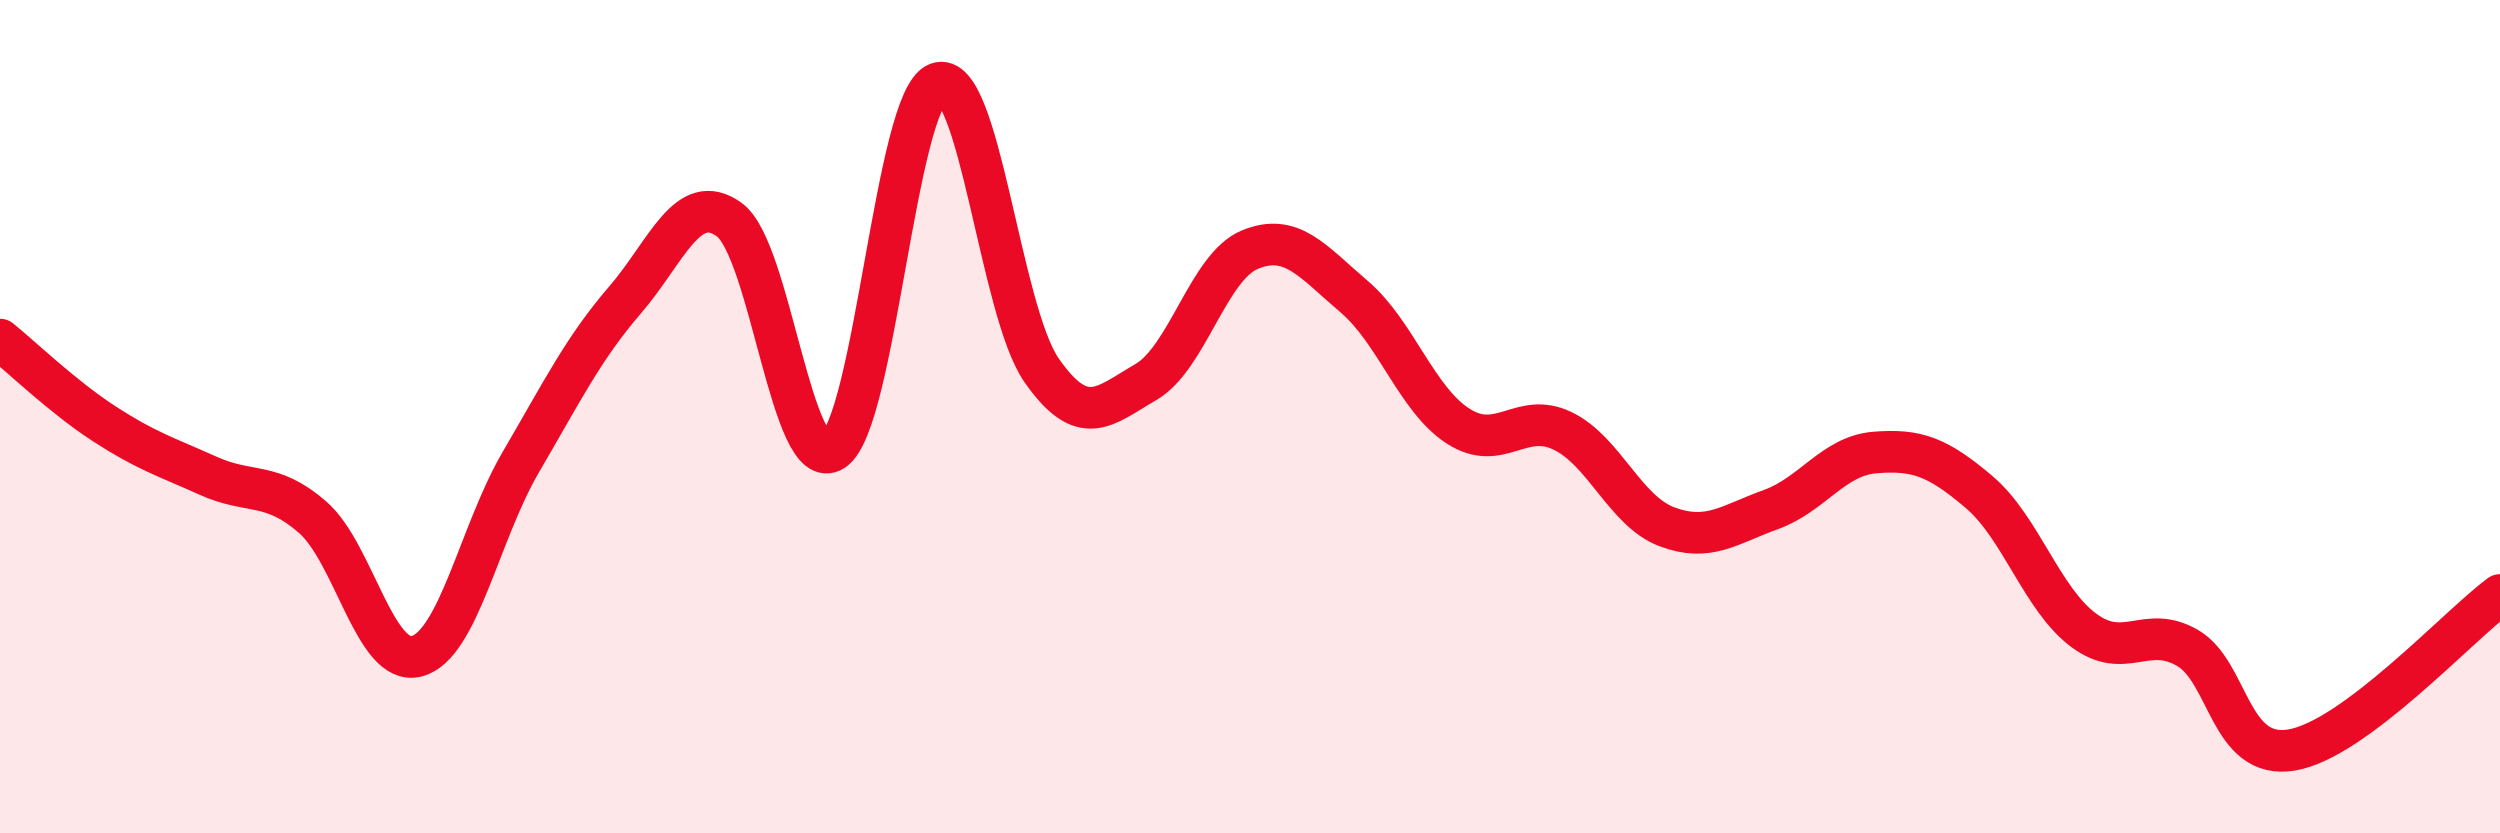 
    <svg width="60" height="20" viewBox="0 0 60 20" xmlns="http://www.w3.org/2000/svg">
      <path
        d="M 0,8.15 C 0.5,8.55 1.5,9.52 2.5,10.17 C 3.5,10.82 4,10.97 5,11.42 C 6,11.87 6.5,11.54 7.5,12.41 C 8.5,13.28 9,16.01 10,15.75 C 11,15.49 11.5,12.8 12.5,11.09 C 13.5,9.38 14,8.36 15,7.2 C 16,6.04 16.5,4.55 17.5,5.27 C 18.5,5.99 19,11.46 20,10.81 C 21,10.16 21.5,2.38 22.5,2 C 23.5,1.62 24,7.46 25,8.89 C 26,10.32 26.5,9.75 27.5,9.17 C 28.5,8.59 29,6.4 30,5.99 C 31,5.58 31.5,6.27 32.5,7.12 C 33.5,7.97 34,9.59 35,10.23 C 36,10.87 36.5,9.86 37.5,10.34 C 38.5,10.82 39,12.26 40,12.64 C 41,13.02 41.5,12.59 42.5,12.23 C 43.5,11.87 44,10.94 45,10.86 C 46,10.78 46.5,10.96 47.5,11.81 C 48.5,12.66 49,14.37 50,15.12 C 51,15.87 51.5,14.97 52.5,15.55 C 53.5,16.13 53.5,18.25 55,18 C 56.5,17.75 59,15.02 60,14.28L60 20L0 20Z"
        fill="#EB0A25"
        opacity="0.1"
        stroke-linecap="round"
        stroke-linejoin="round"
      />
      <path
        d="M 0,8.15 C 0.5,8.55 1.5,9.52 2.5,10.17 C 3.5,10.82 4,10.97 5,11.42 C 6,11.87 6.5,11.54 7.5,12.41 C 8.5,13.28 9,16.01 10,15.75 C 11,15.49 11.5,12.8 12.5,11.09 C 13.5,9.38 14,8.36 15,7.2 C 16,6.04 16.5,4.55 17.5,5.27 C 18.5,5.99 19,11.46 20,10.81 C 21,10.16 21.5,2.38 22.5,2 C 23.5,1.62 24,7.46 25,8.89 C 26,10.32 26.5,9.75 27.5,9.17 C 28.5,8.59 29,6.4 30,5.99 C 31,5.58 31.5,6.27 32.5,7.12 C 33.5,7.97 34,9.59 35,10.23 C 36,10.87 36.5,9.86 37.5,10.34 C 38.5,10.82 39,12.26 40,12.64 C 41,13.02 41.5,12.59 42.5,12.23 C 43.5,11.87 44,10.94 45,10.86 C 46,10.78 46.5,10.96 47.5,11.81 C 48.5,12.66 49,14.37 50,15.12 C 51,15.87 51.5,14.97 52.5,15.55 C 53.5,16.13 53.5,18.25 55,18 C 56.5,17.75 59,15.02 60,14.28"
        stroke="#EB0A25"
        stroke-width="1"
        fill="none"
        stroke-linecap="round"
        stroke-linejoin="round"
      />
    </svg>
  